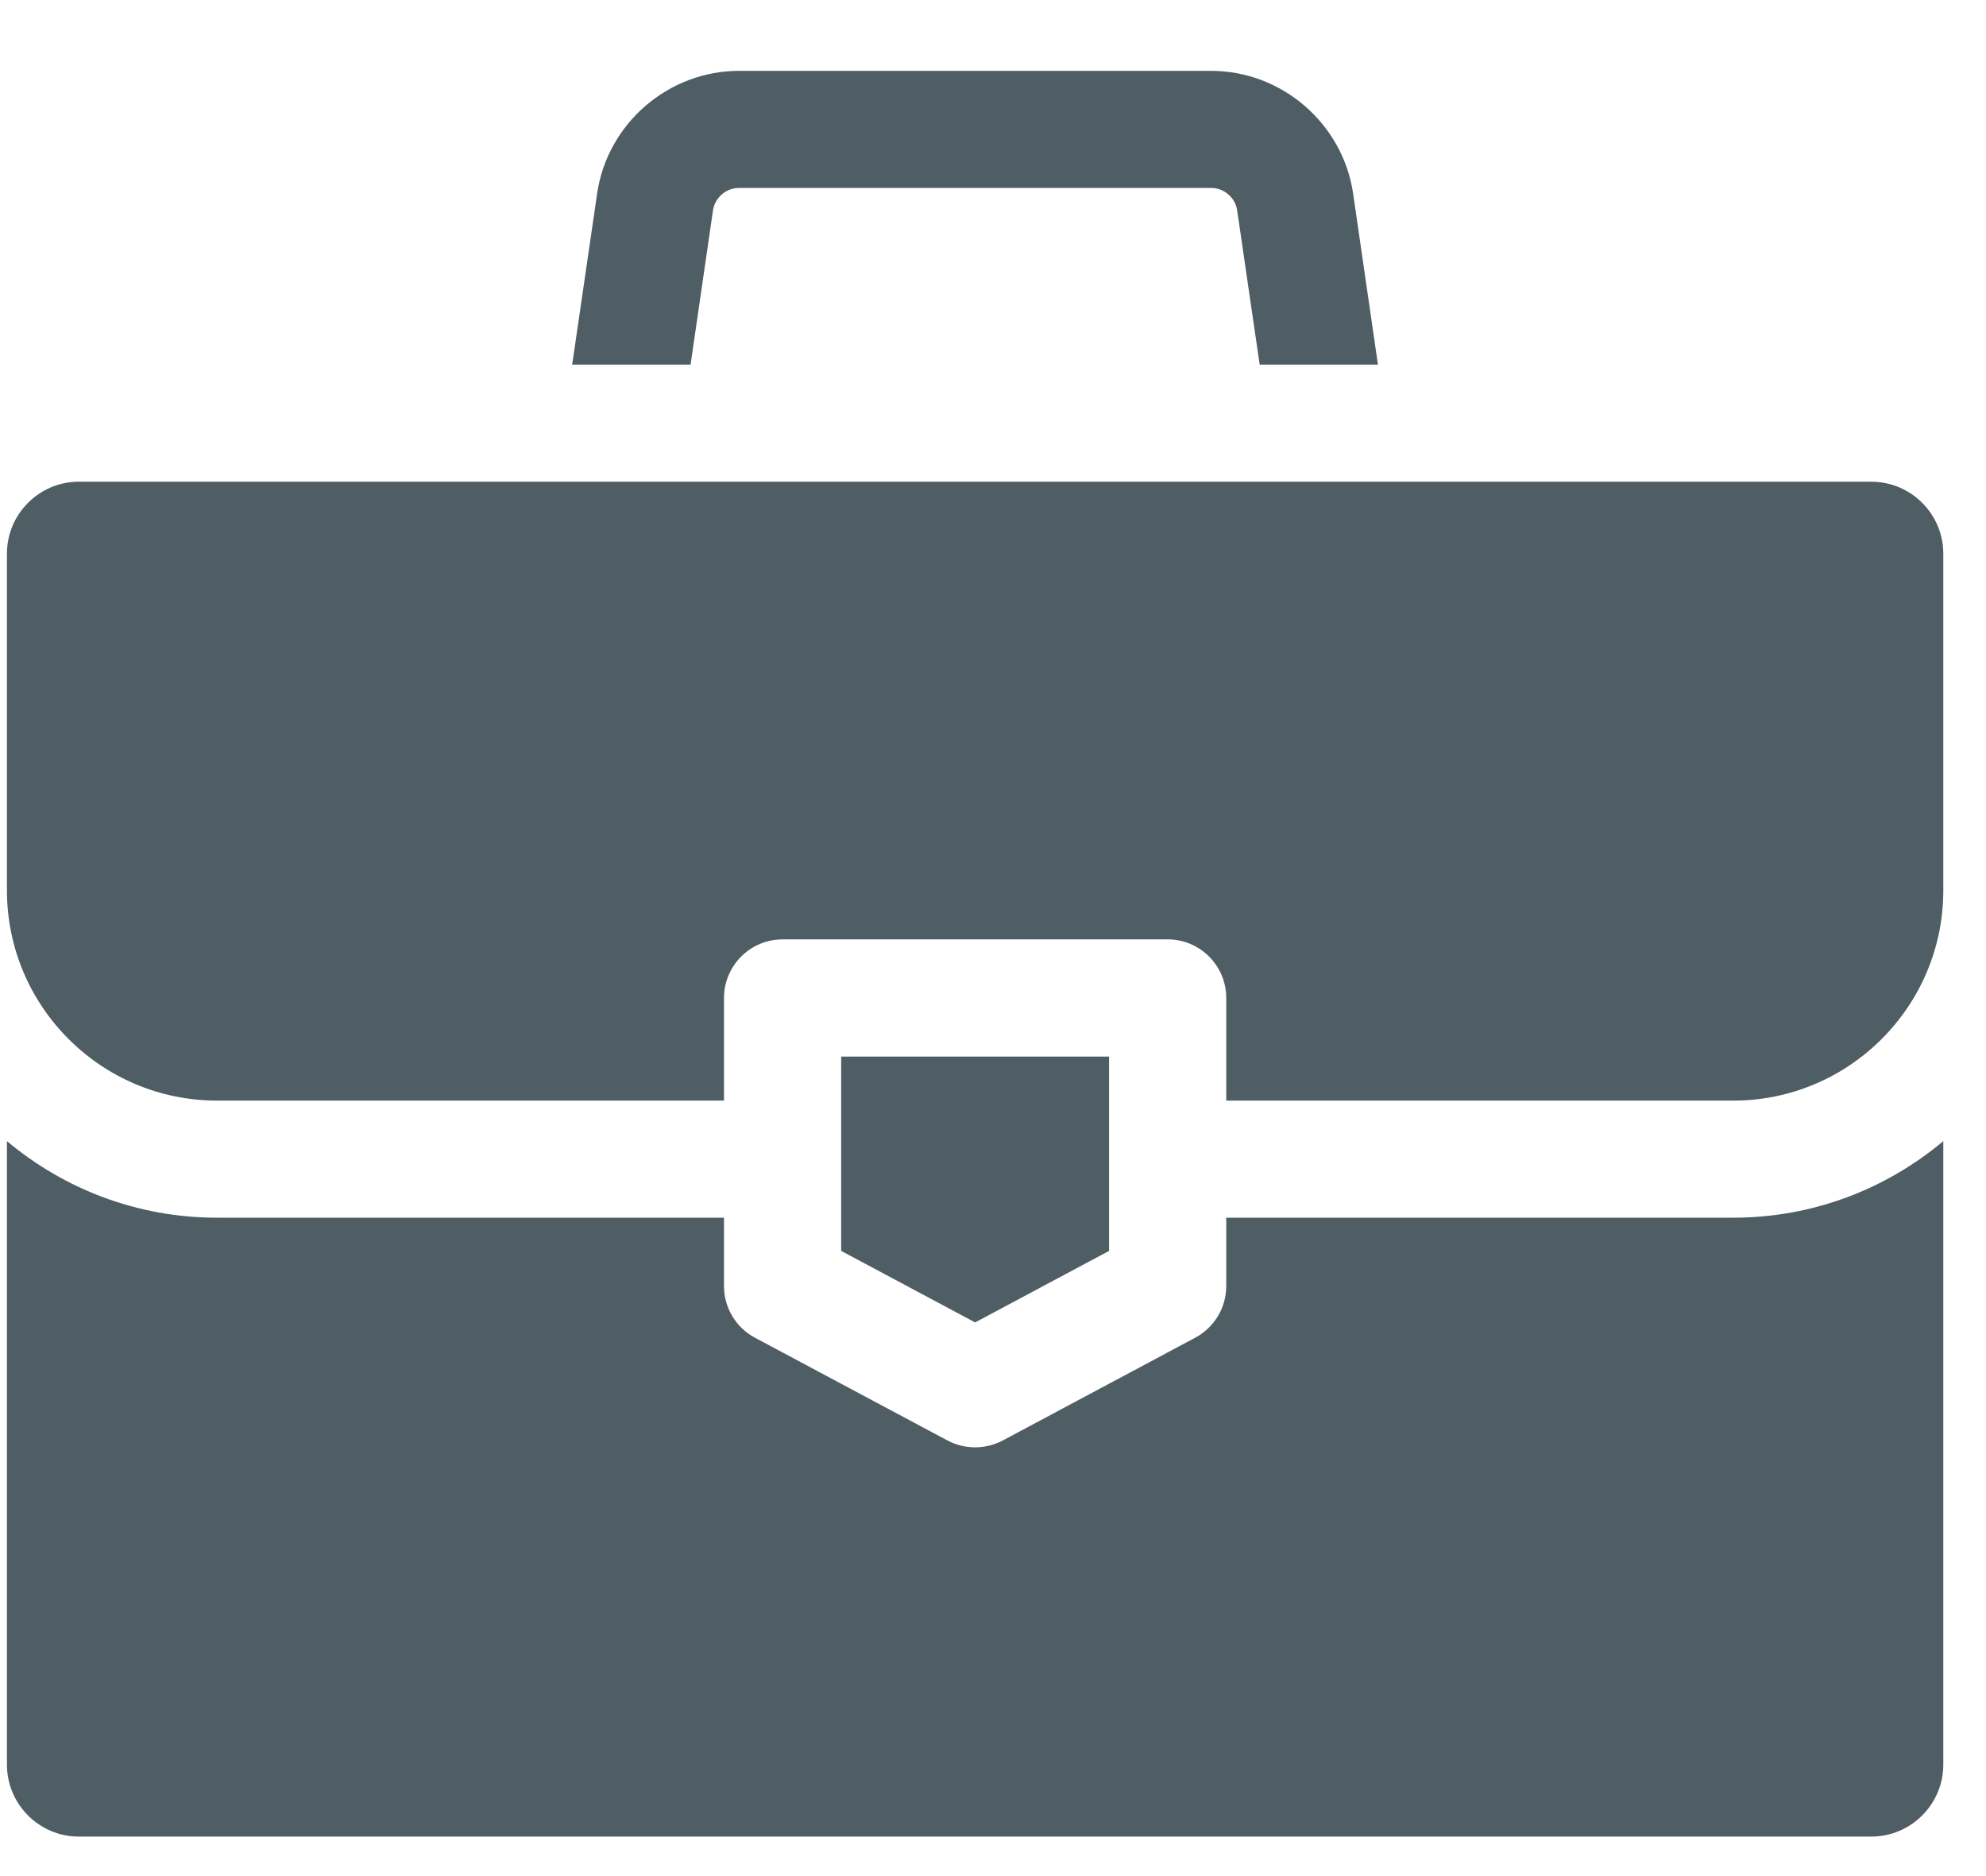 <svg width="18" height="17" viewBox="0 0 18 17" fill="none" xmlns="http://www.w3.org/2000/svg">
<path d="M12.264 1.754C12.171 1.12 11.618 0.642 10.977 0.642H6.698C6.057 0.642 5.504 1.12 5.412 1.754L5.186 3.304H6.259L6.462 1.907C6.479 1.791 6.581 1.703 6.698 1.703H10.977C11.095 1.703 11.196 1.791 11.213 1.907L11.417 3.304H12.489L12.264 1.754Z" fill="#4F5E64"/>
<path d="M15.709 11.034H11.114V11.654C11.114 11.85 11.005 12.03 10.832 12.122L9.088 13.053C9.01 13.094 8.924 13.115 8.838 13.115C8.752 13.115 8.666 13.094 8.588 13.053L6.843 12.122C6.67 12.03 6.562 11.85 6.562 11.654V11.034H1.967C1.243 11.034 0.579 10.773 0.063 10.34V15.99C0.063 16.349 0.355 16.642 0.714 16.642H16.961C17.32 16.642 17.613 16.349 17.613 15.99V10.34C17.097 10.773 16.433 11.034 15.709 11.034Z" fill="#4F5E64"/>
<path d="M16.961 4.365H0.714C0.355 4.365 0.063 4.658 0.063 5.017V8.069C0.063 9.119 0.917 9.973 1.967 9.973H6.562V9.043C6.562 8.75 6.8 8.512 7.093 8.512H10.583C10.876 8.512 11.114 8.75 11.114 9.043V9.973H15.709C16.759 9.973 17.613 9.119 17.613 8.069V5.017C17.613 4.658 17.32 4.365 16.961 4.365Z" fill="#4F5E64"/>
<path d="M7.624 9.574V11.335L8.838 11.983L10.052 11.335V9.574H7.624Z" fill="#4F5E64"/>
</svg>
